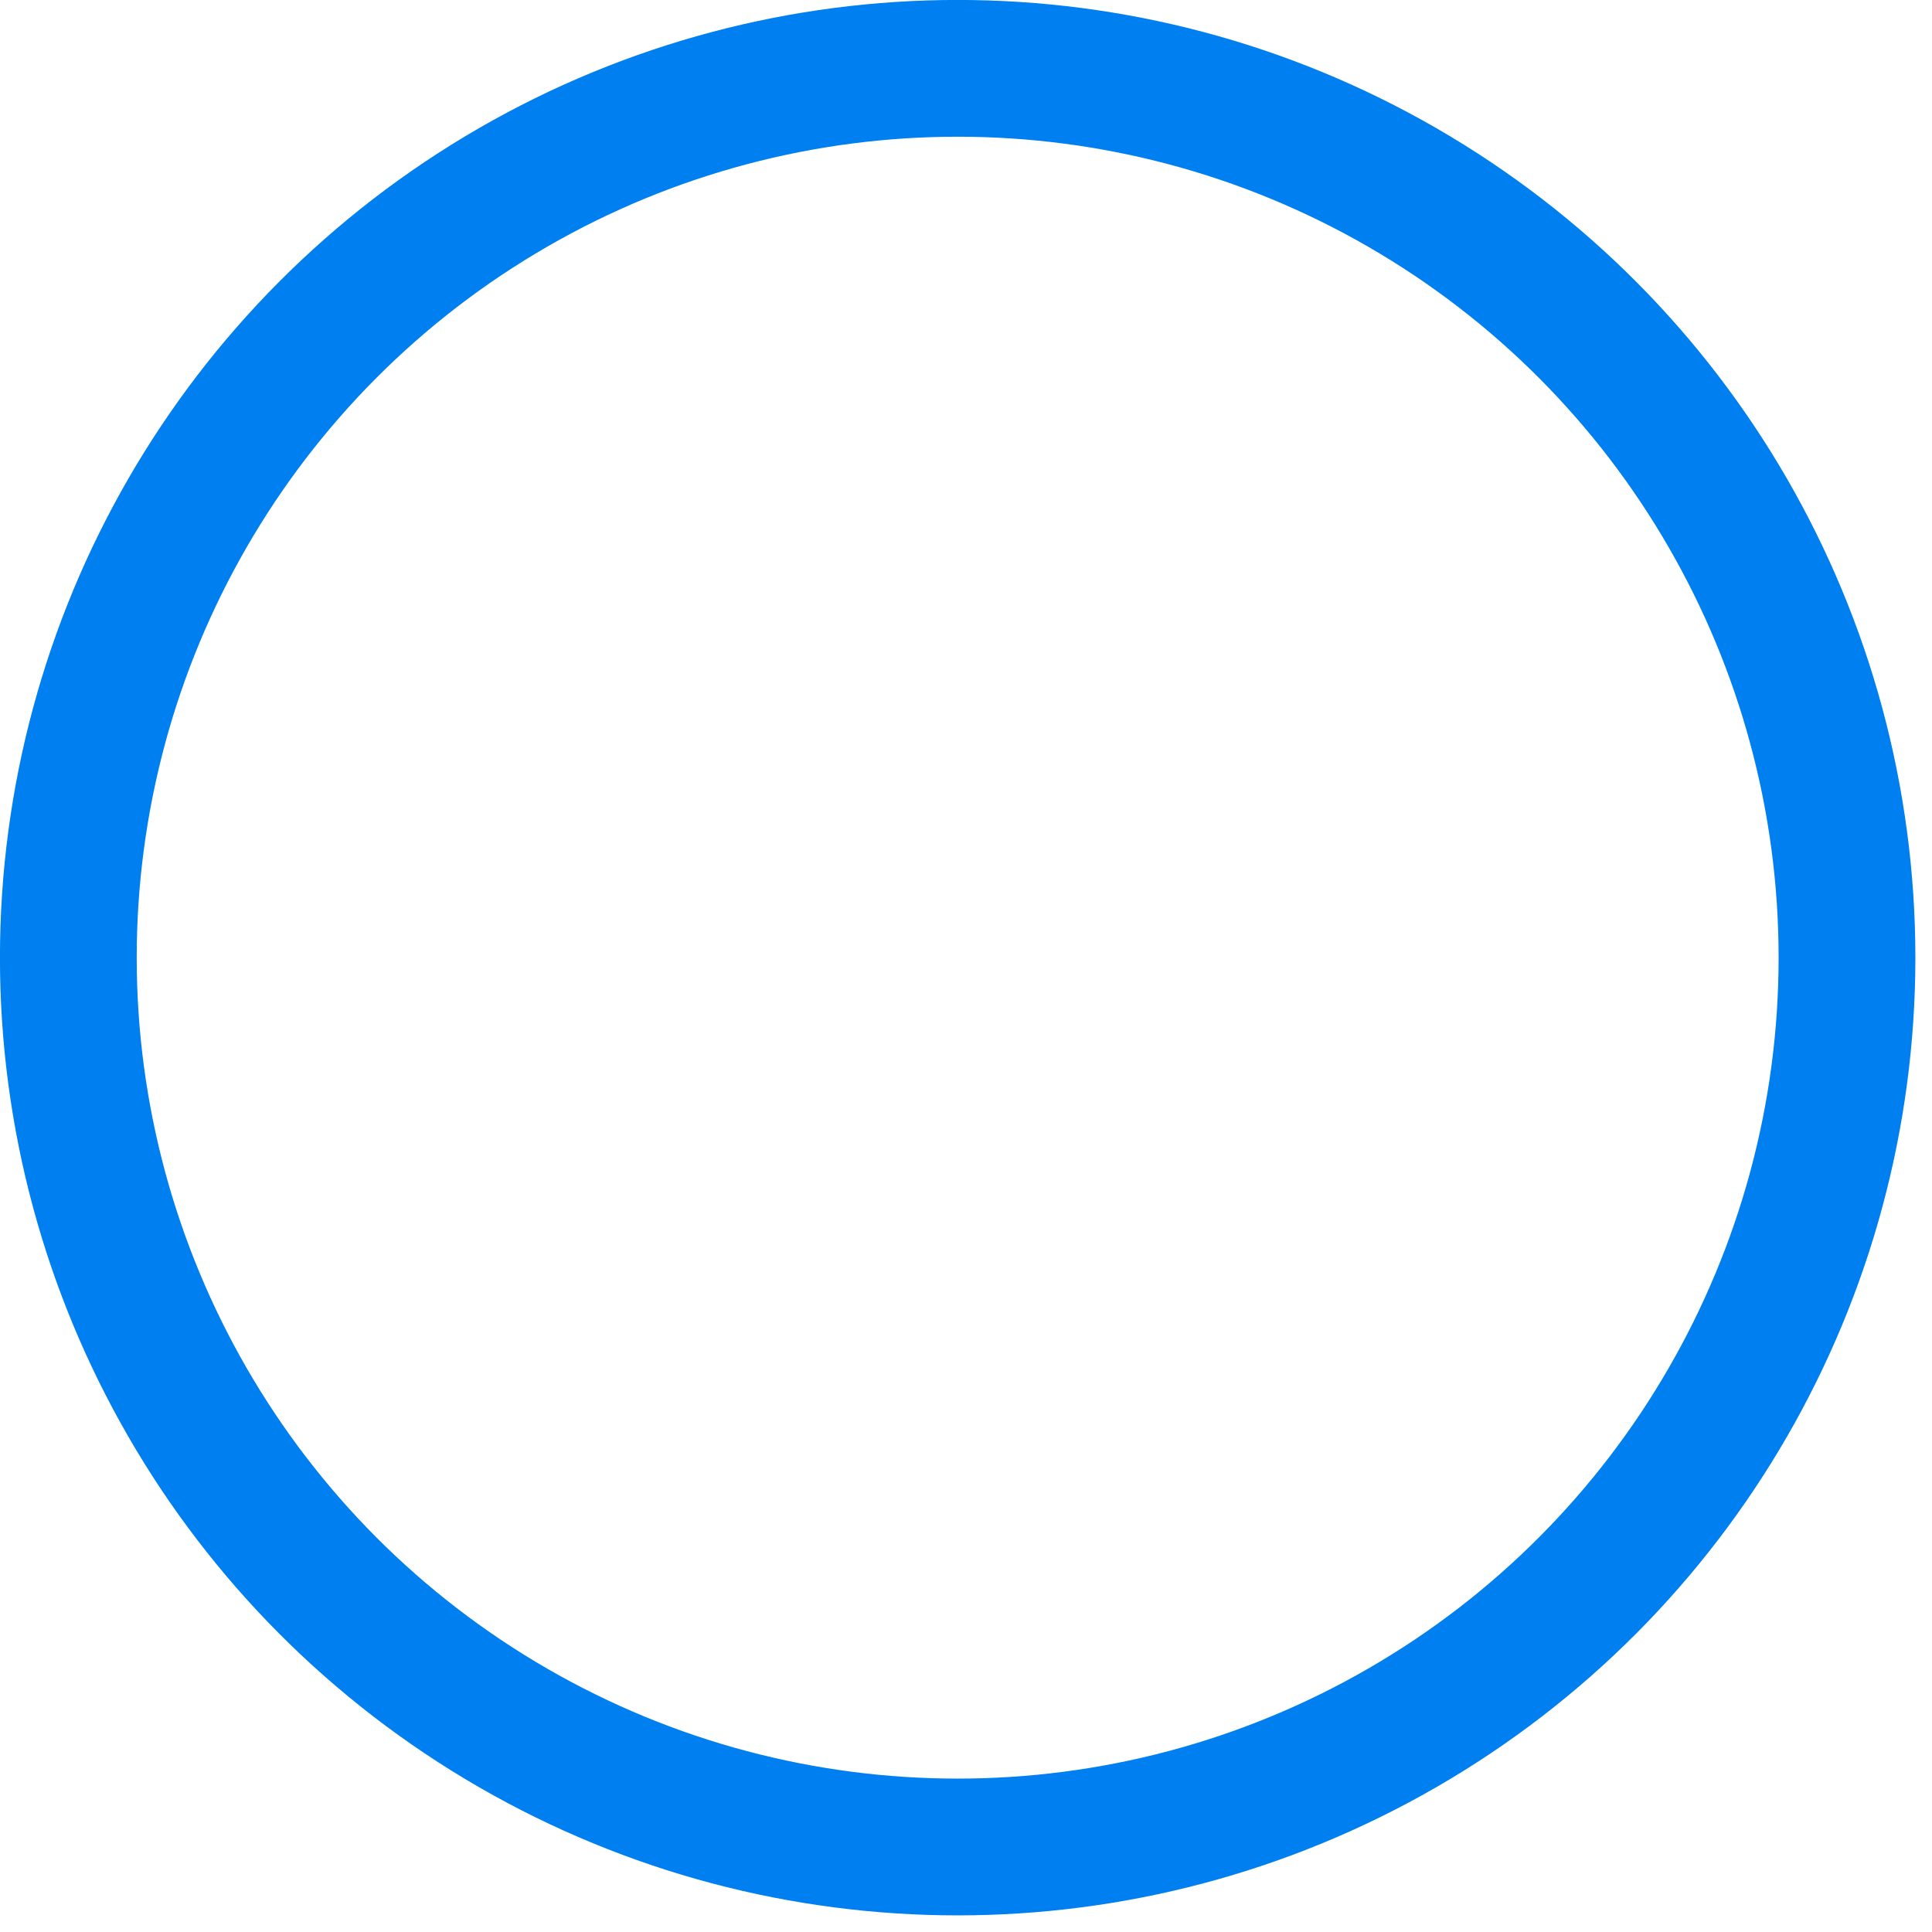 <?xml version="1.0" encoding="utf-8"?>
<svg xmlns="http://www.w3.org/2000/svg" fill="none" height="100%" overflow="visible" preserveAspectRatio="none" style="display: block;" viewBox="0 0 19 19" width="100%">
<circle cx="9.418" cy="9.418" id="Ellipse 64" r="8.746" stroke="#0080F0" stroke-width="1.345"/>
</svg>